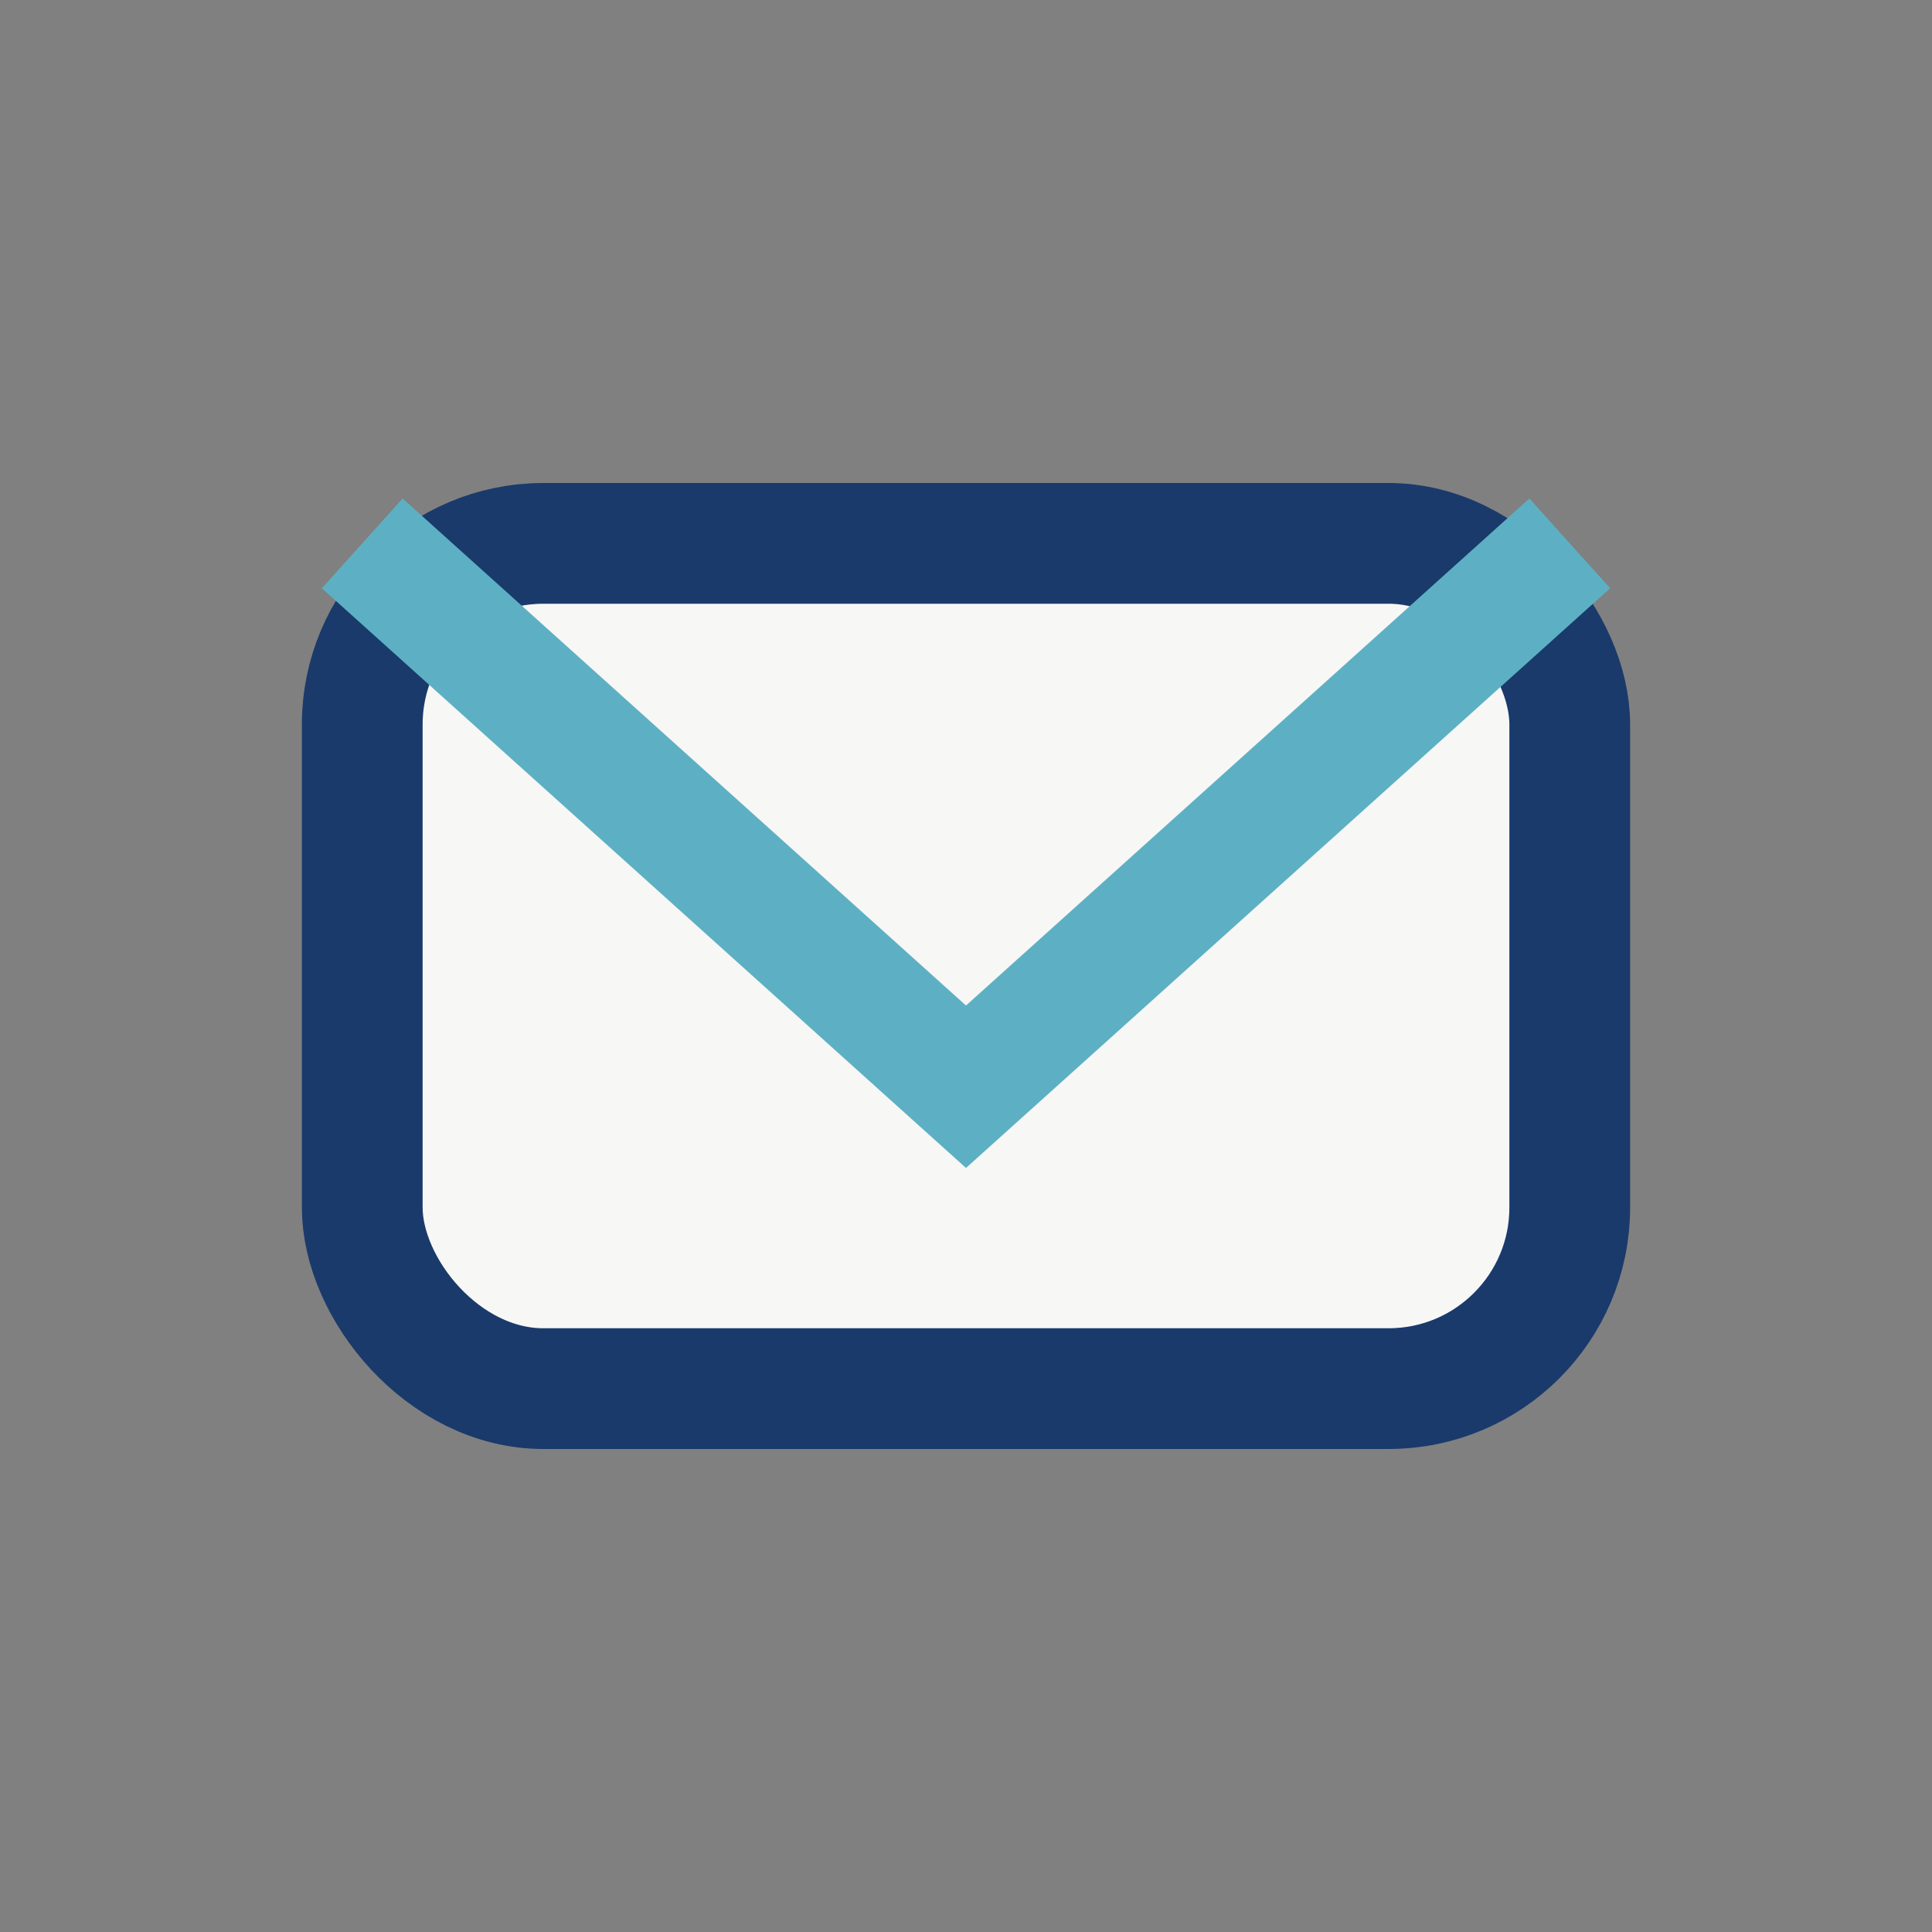 <?xml version="1.0" encoding="UTF-8"?>
<svg xmlns="http://www.w3.org/2000/svg" width="32" height="32" viewBox="0 0 32 32"><rect x="0" y="0" width="32" height="32" fill="#808080" stroke="none"/><rect x="6" y="9" width="20" height="14" rx="3" fill="#F7F7F5" stroke="#1A3A6B" stroke-width="2"/><path d="M6 9l10 9 10-9" fill="none" stroke="#5DB0C4" stroke-width="2"/></svg>